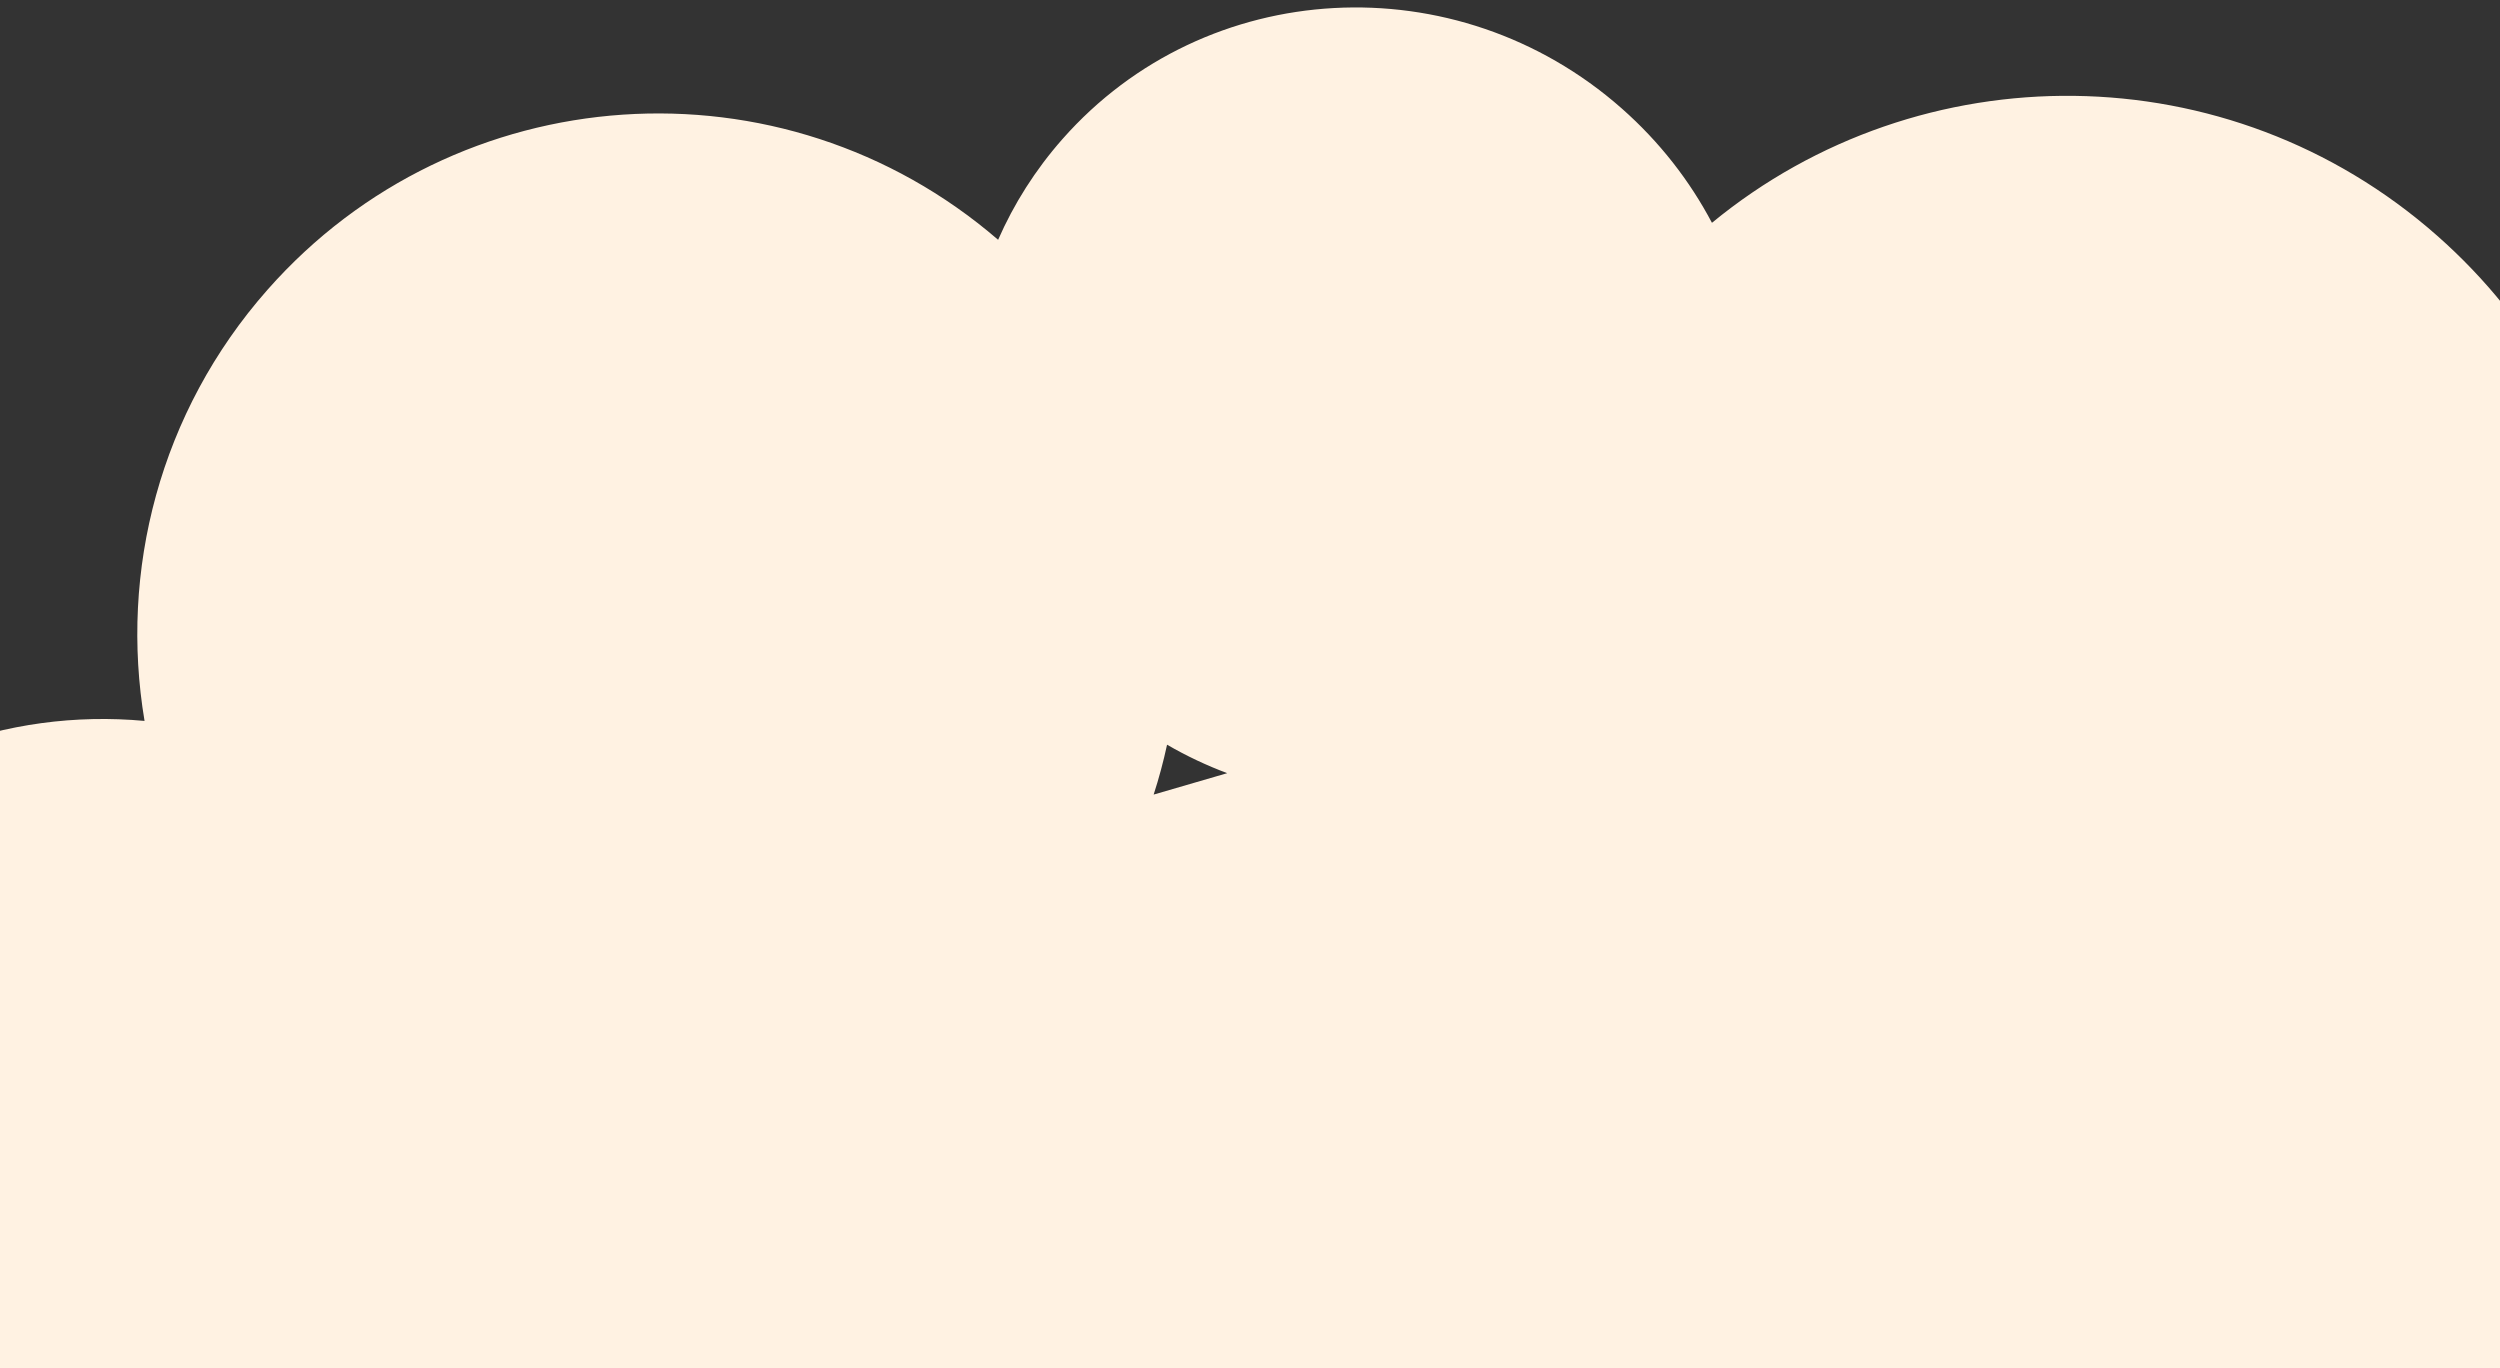 <?xml version="1.0" encoding="UTF-8"?> <svg xmlns="http://www.w3.org/2000/svg" width="296" height="162" viewBox="0 0 296 162" fill="none"><rect x="0" y="0" width="296" height="162" fill="#333333" stroke="none"/><path d="M31.67 34.309C18.875 48.818 14.138 67.659 17.115 85.357C0.811 83.852 -15.853 89.791 -27.392 102.876C-38.032 114.941 -42.098 130.569 -39.898 145.466L-52.488 149.132L-14.669 279.024L291.938 189.753C291.985 189.795 292.03 189.838 292.077 189.879C308.057 203.972 332.437 202.442 346.529 186.462C359.967 171.225 359.201 148.352 345.247 134.041C348.18 132.154 350.905 129.836 353.326 127.091C367.419 111.111 365.889 86.732 349.909 72.639C338.586 62.654 323.047 60.514 309.938 65.797C307.381 51.623 300.205 38.177 288.564 27.91C263.827 6.095 227.372 6.077 202.695 26.38C200.064 21.401 196.499 16.795 192.013 12.839C172.435 -4.426 142.788 -2.802 125.795 16.467C122.572 20.122 120.037 24.149 118.177 28.393C92.63 6.358 54.041 8.942 31.67 34.309ZM138.18 88.173C140.481 89.507 142.864 90.629 145.301 91.544L136.592 94.079C137.222 92.132 137.751 90.16 138.18 88.173Z" fill="#FFF2E2"></path></svg> 